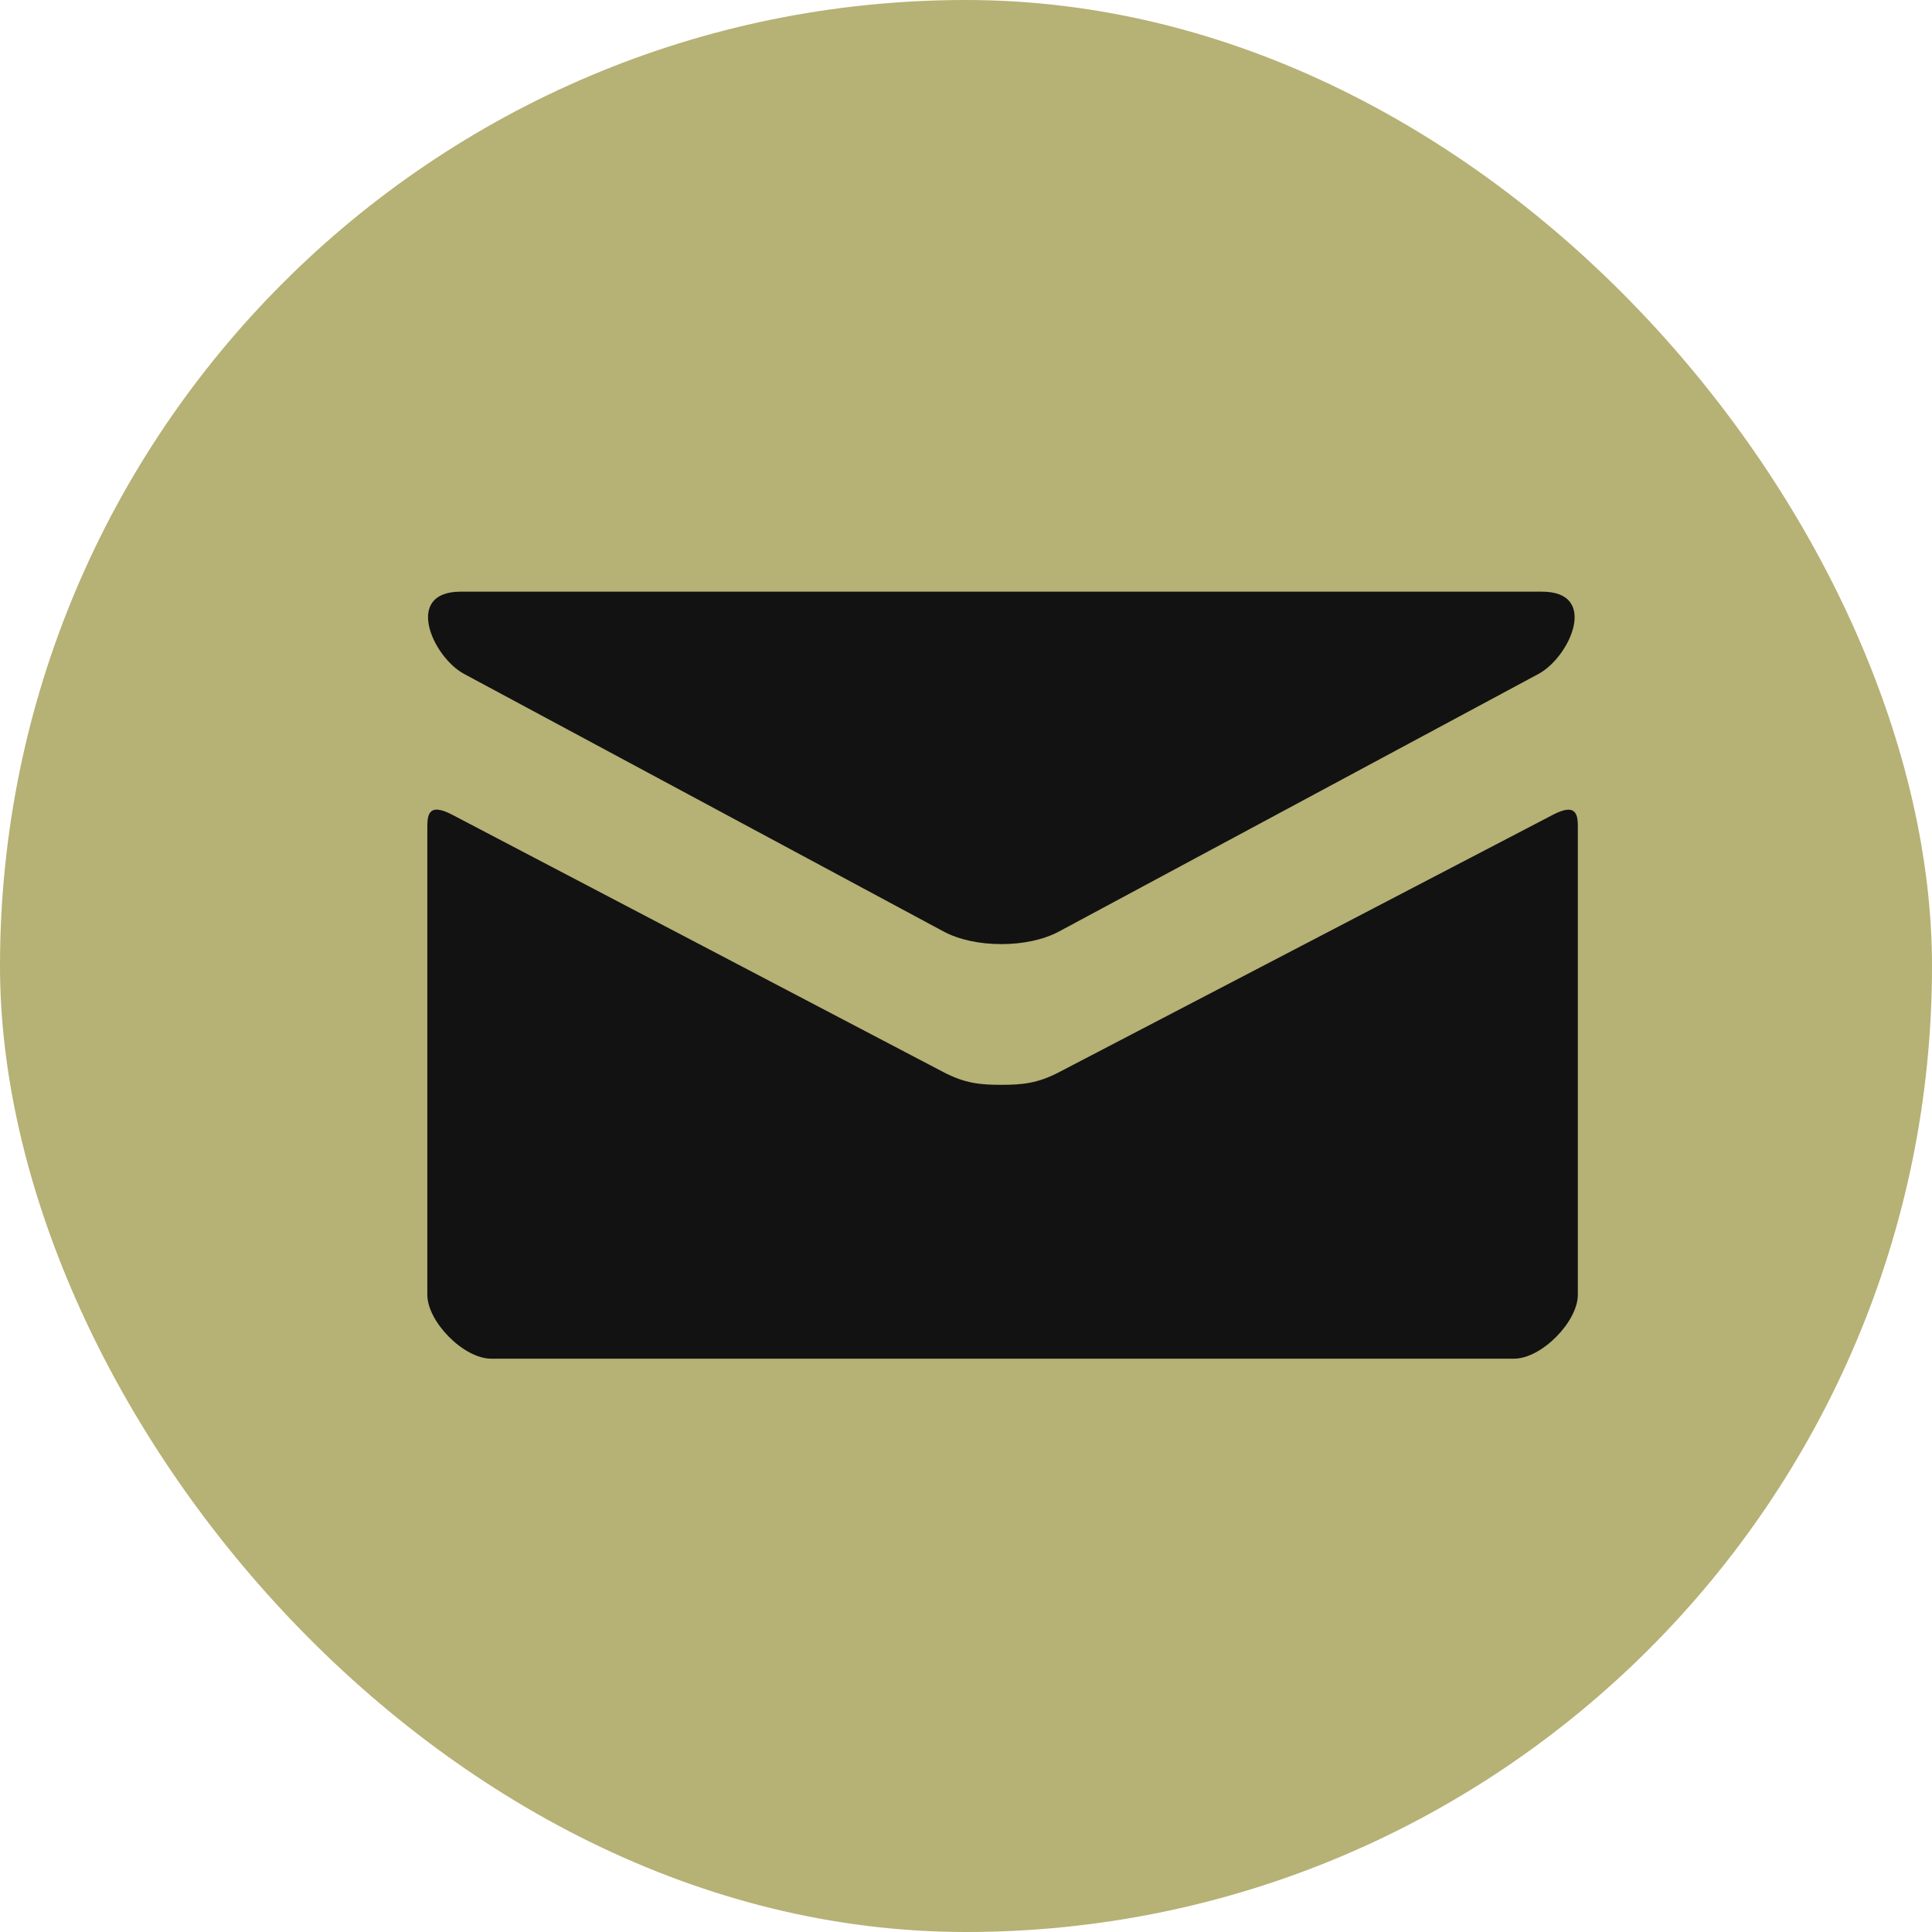 <?xml version="1.0" encoding="UTF-8"?> <svg xmlns="http://www.w3.org/2000/svg" width="48" height="48" viewBox="0 0 48 48" fill="none"> <rect width="48" height="48" rx="24" fill="#B6B175"></rect> <path d="M11.528 16.742L23.438 23.14C23.838 23.355 24.356 23.456 24.877 23.456C25.398 23.456 25.916 23.355 26.316 23.14L38.226 16.742C39.002 16.325 39.736 14.7 38.312 14.7H11.444C10.02 14.7 10.753 16.325 11.528 16.742V16.742ZM38.586 20.241L26.316 26.636C25.776 26.918 25.398 26.952 24.877 26.952C24.356 26.952 23.978 26.918 23.438 26.636C22.898 26.353 12.111 20.698 11.23 20.239C10.61 19.915 10.617 20.295 10.617 20.587V32.168C10.617 32.835 11.515 33.756 12.205 33.756H37.613C38.302 33.756 39.201 32.835 39.201 32.168V20.588C39.201 20.296 39.207 19.917 38.586 20.241V20.241Z" fill="#121212"></path> </svg> 